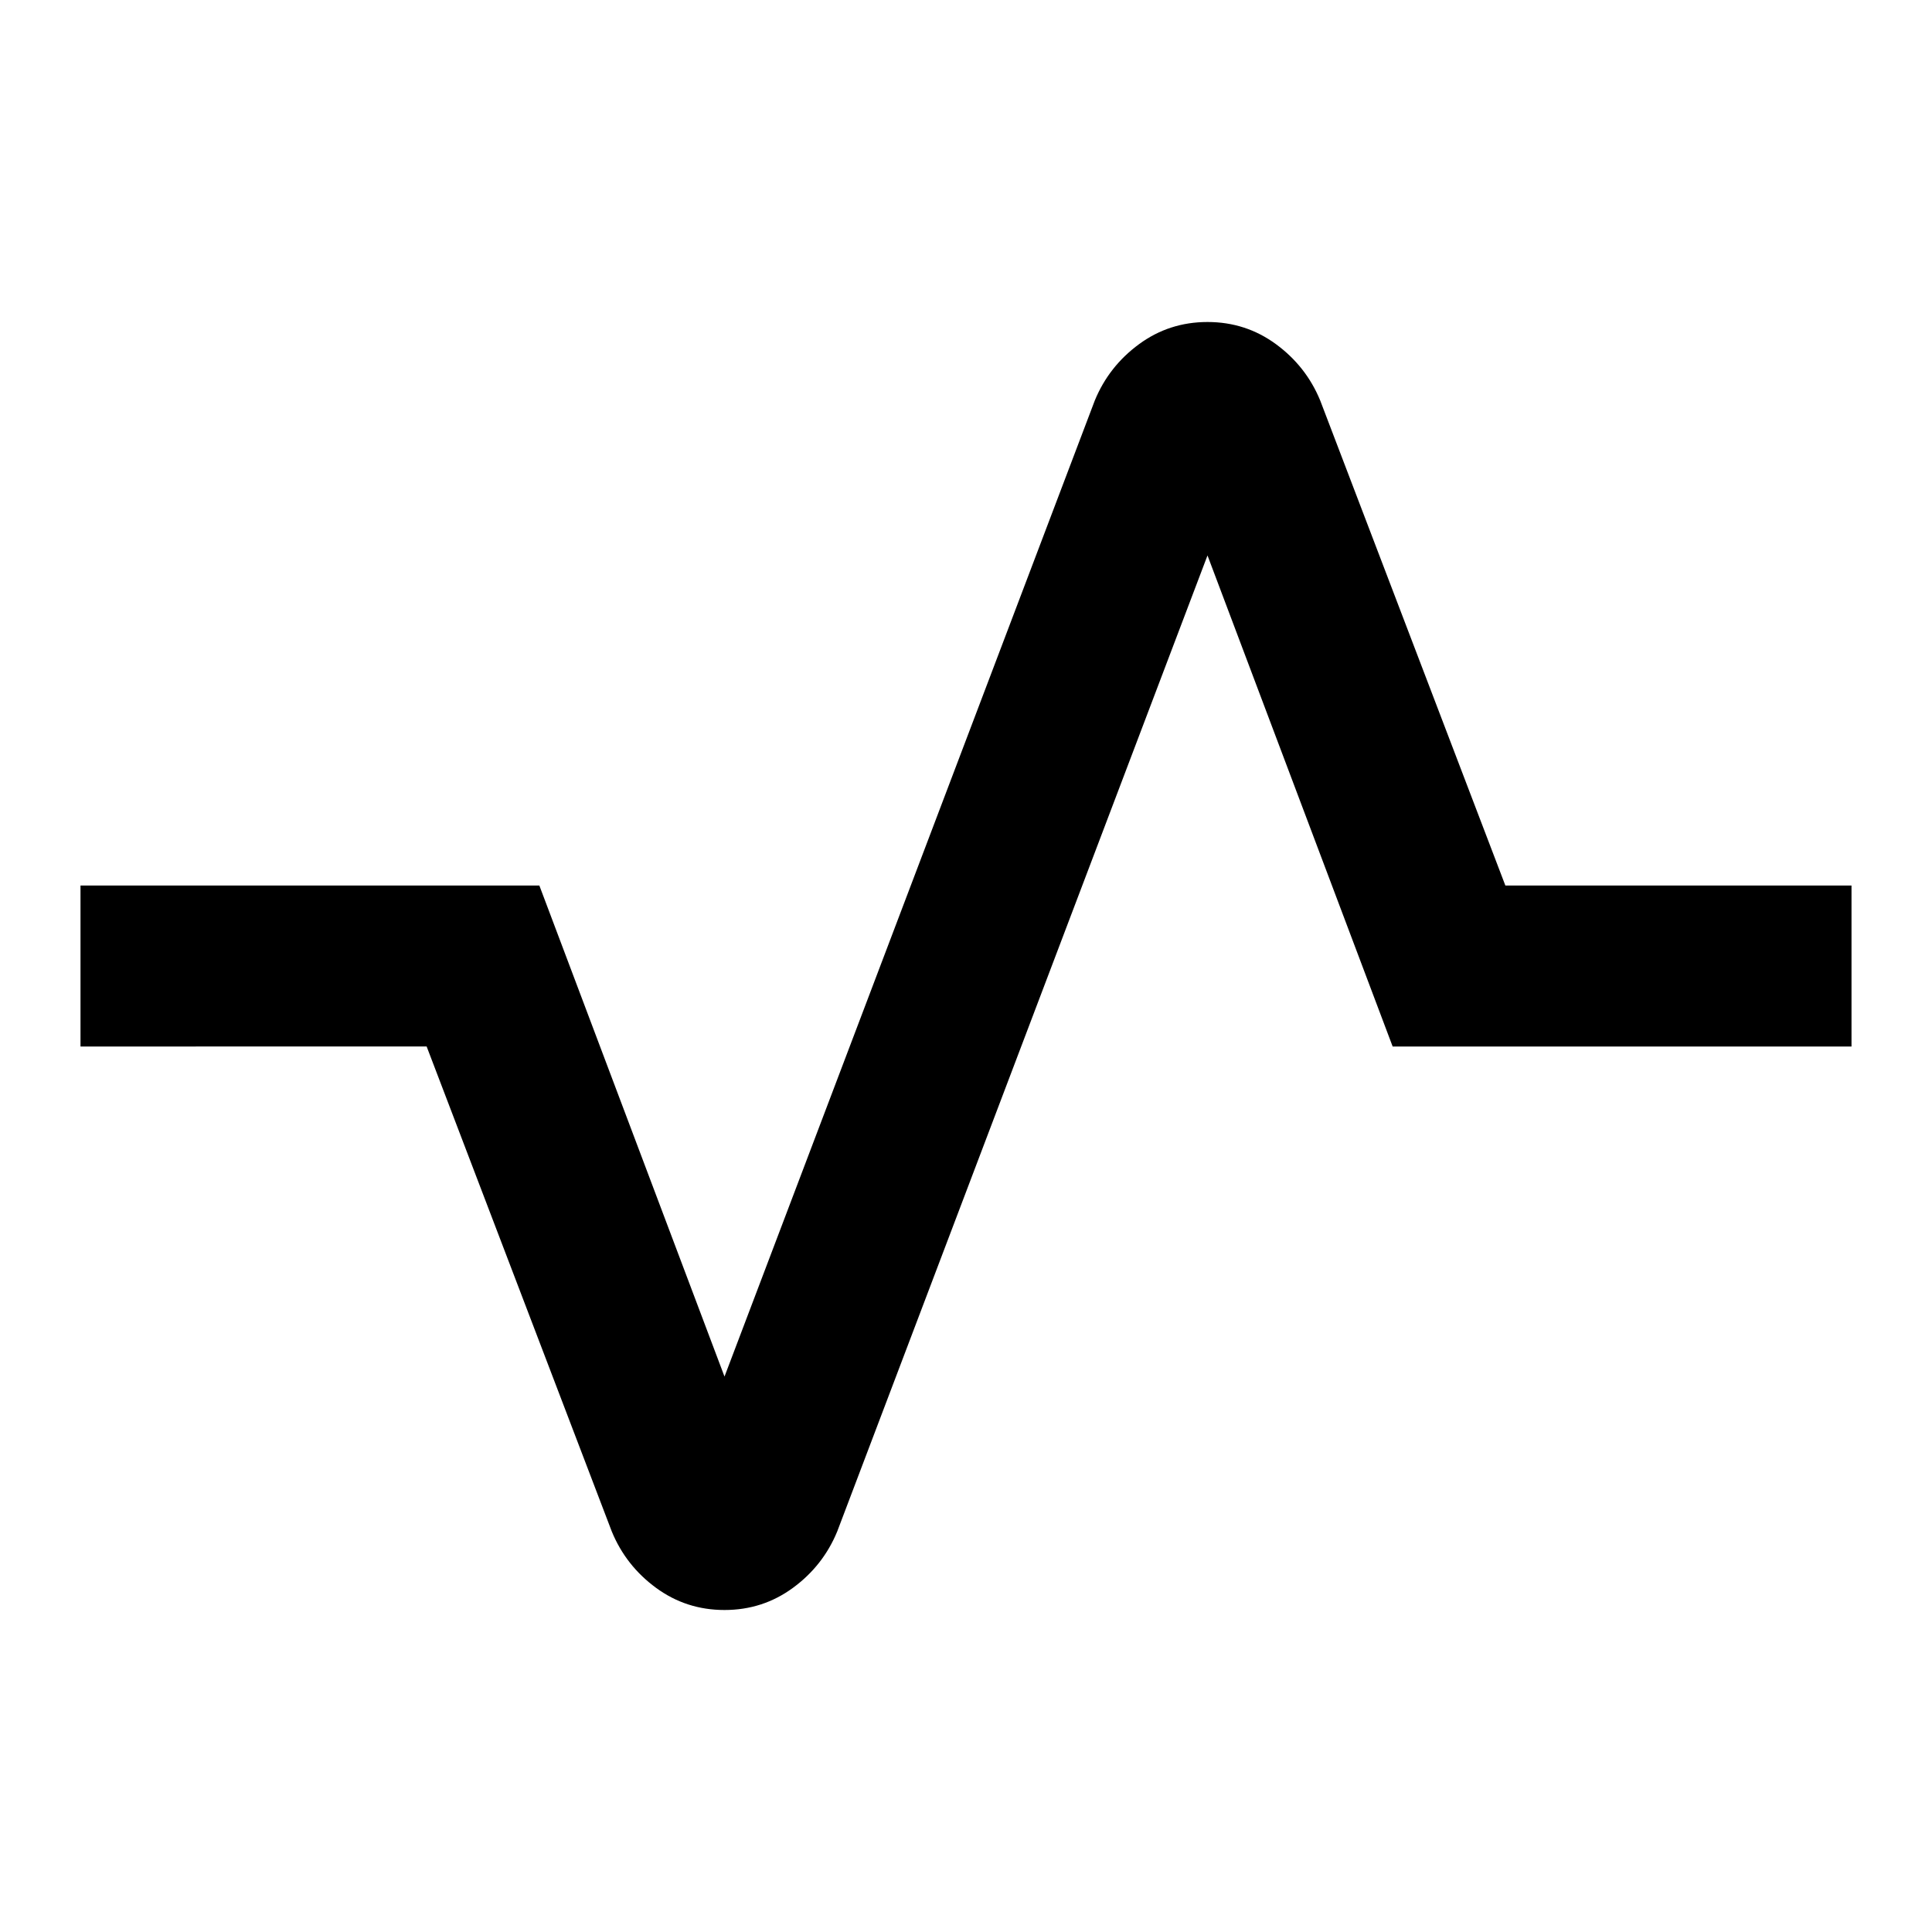<svg fill="#000000" width="24px" viewBox="0 -960 960 960" height="24px" xmlns="http://www.w3.org/2000/svg"><path d="M360-160q-19 0-34-11t-22-28l-92-241H40v-80h228l92 244 184-485q7-17 22-28t34-11q19 0 34 11t22 28l92 241h172v80H692l-92-244-184 485q-7 17-22 28t-34 11Z"></path></svg>